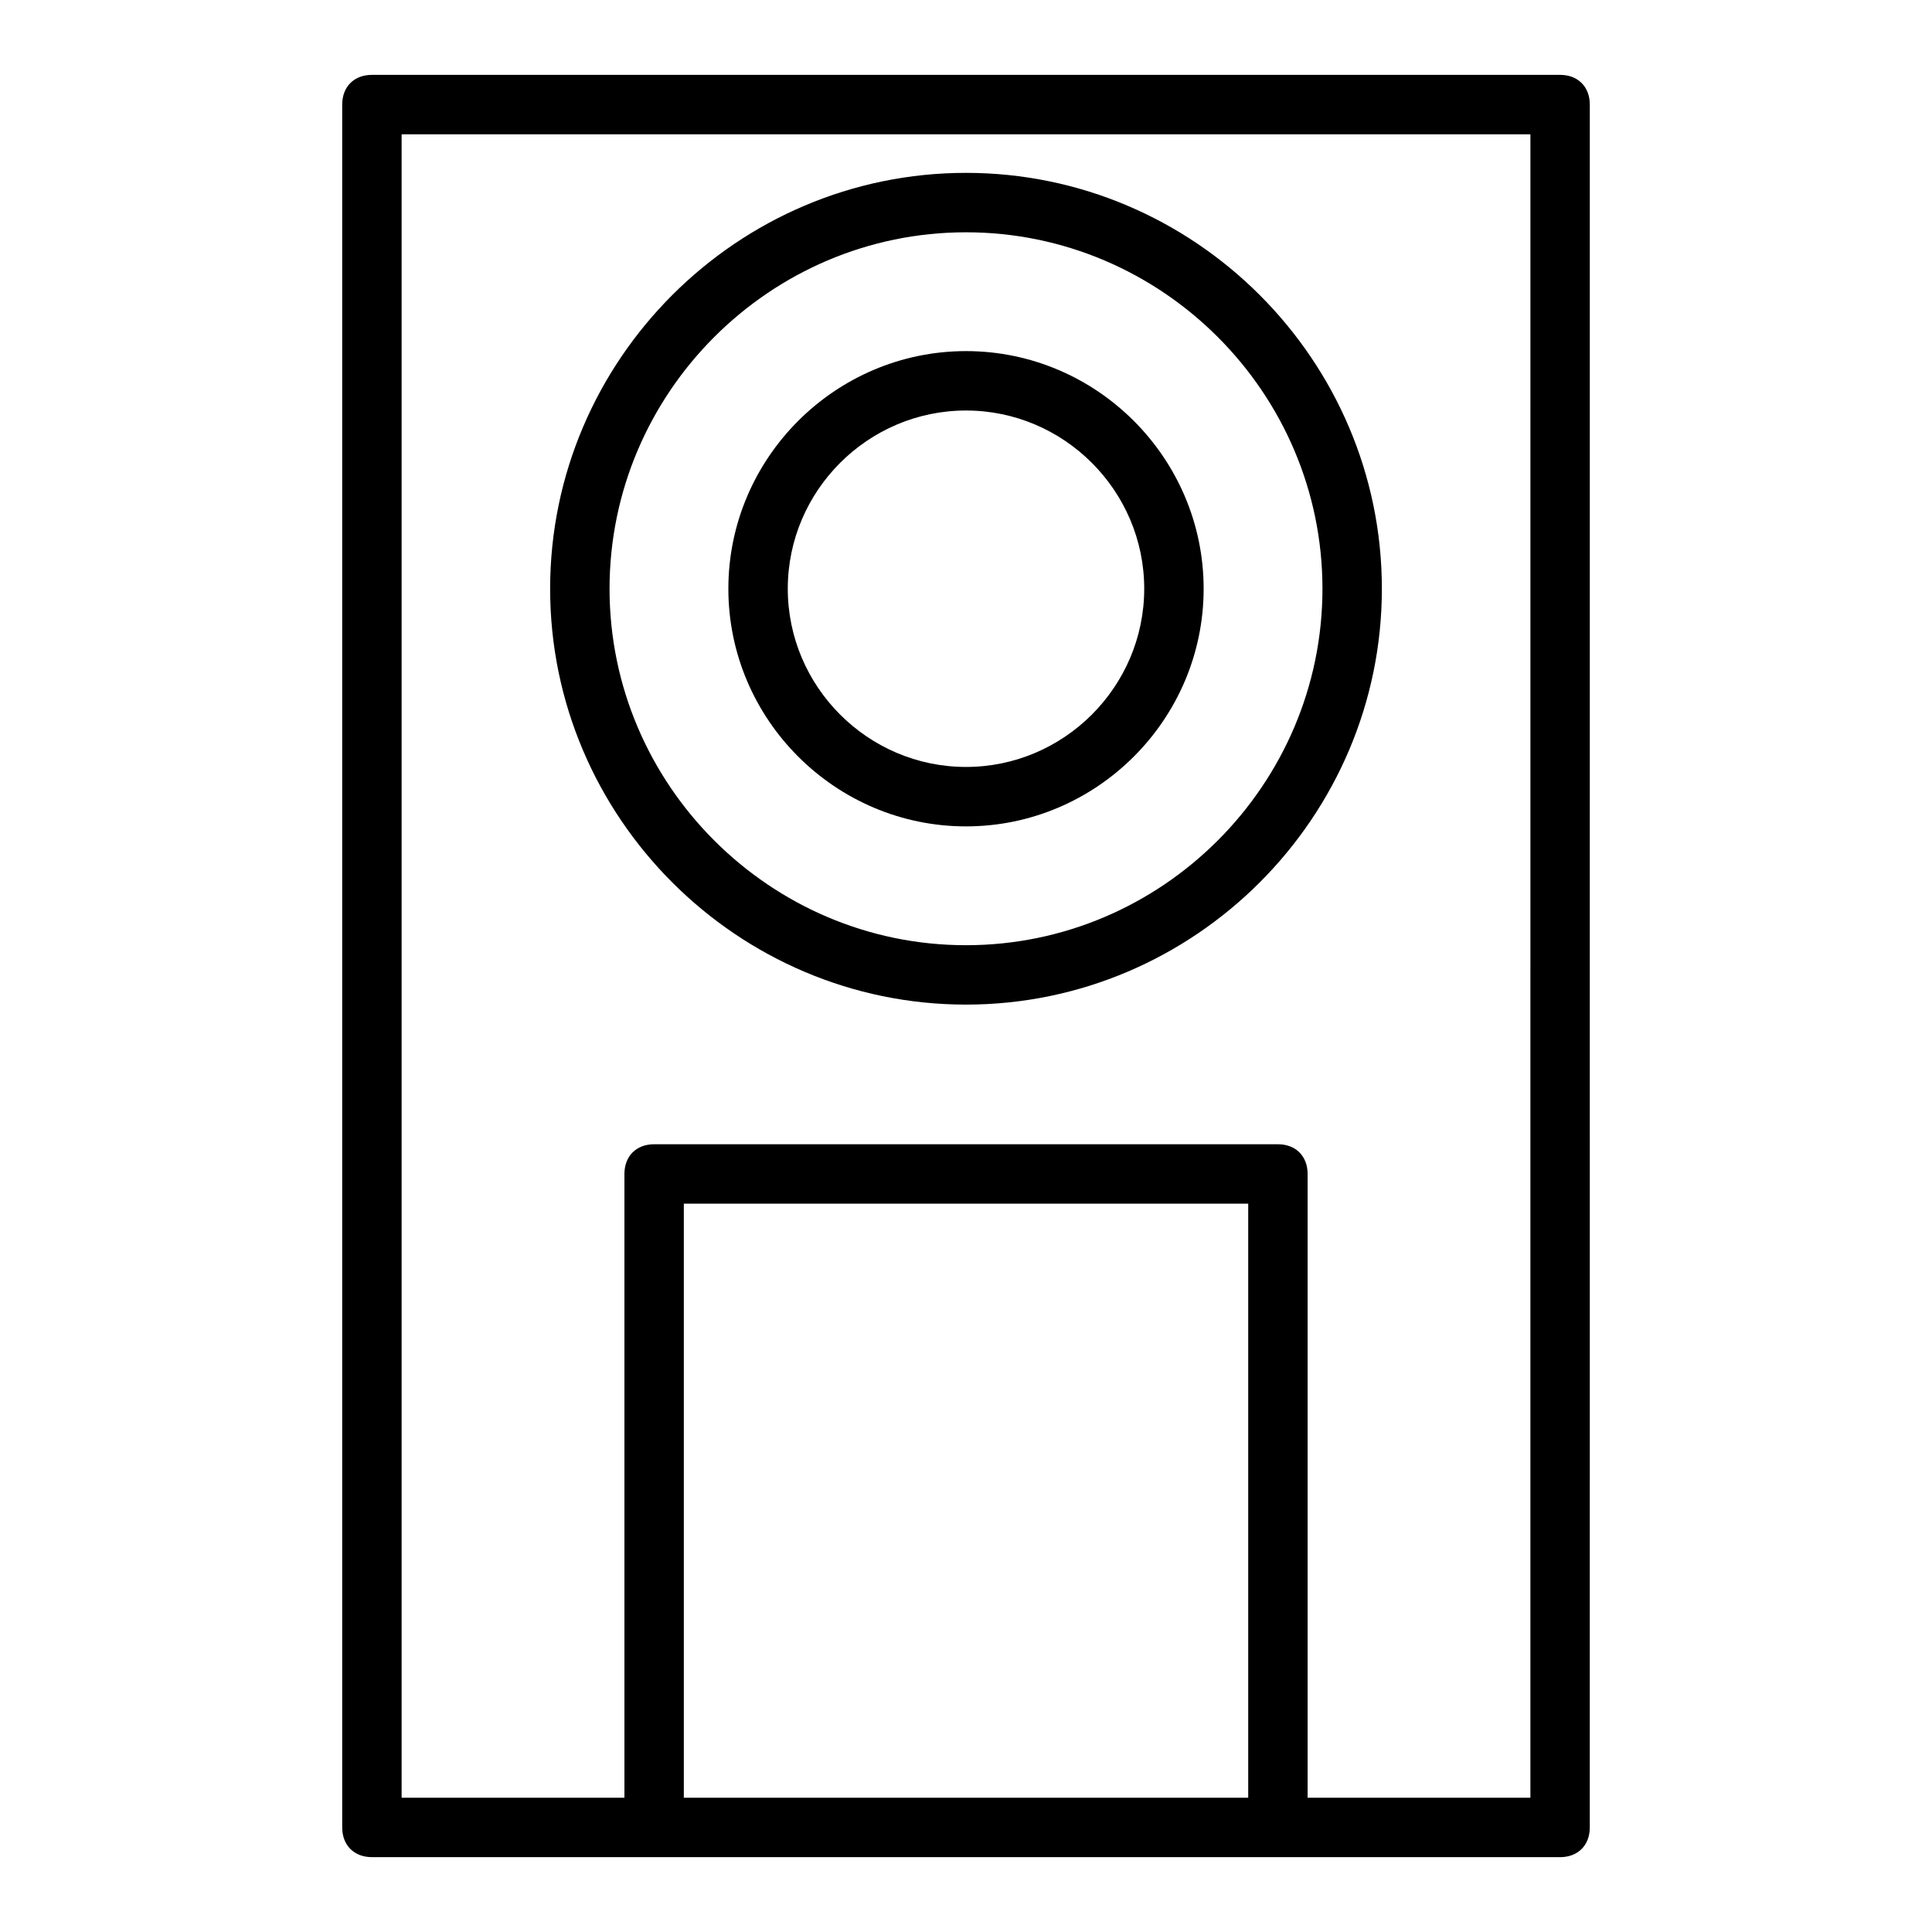<?xml version="1.0" encoding="UTF-8"?>
<!-- The Best Svg Icon site in the world: iconSvg.co, Visit us! https://iconsvg.co -->
<svg fill="#000000" width="800px" height="800px" version="1.1" viewBox="144 144 512 512" xmlns="http://www.w3.org/2000/svg">
 <g>
  <path d="m557.44 163.84h-314.88c-4.723 0-7.871 3.148-7.871 7.871v456.58c0 4.723 3.148 7.871 7.871 7.871h240.1l74.781 0.004c4.723 0 7.871-3.148 7.871-7.871l0.004-456.58c0-4.723-3.148-7.875-7.875-7.875zm-232.22 456.58v-157.44h149.57v157.44zm224.35 0h-59.039v-165.31c0-4.723-3.148-7.871-7.871-7.871h-165.31c-4.723 0-7.871 3.148-7.871 7.871v165.31h-59.043v-440.83h299.14z"/>
  <path d="m400 410.23c60.613 0 110.21-49.594 110.21-110.21 0-60.613-49.594-110.21-110.21-110.21s-110.21 49.594-110.21 110.21c-0.004 60.613 49.59 110.21 110.21 110.21zm0-204.67c51.957 0 94.465 42.508 94.465 94.465 0 51.957-42.508 94.465-94.465 94.465s-94.465-42.508-94.465-94.465c0-51.953 42.508-94.465 94.465-94.465z"/>
  <path d="m400 363c34.637 0 62.977-28.34 62.977-62.977 0-34.637-28.34-62.977-62.977-62.977s-62.977 28.34-62.977 62.977c0 34.637 28.34 62.977 62.977 62.977zm0-110.21c25.977 0 47.23 21.254 47.23 47.23 0 25.977-21.254 47.23-47.23 47.23s-47.23-21.254-47.23-47.23c-0.004-25.977 21.25-47.23 47.23-47.23z"/>
 </g>
</svg>